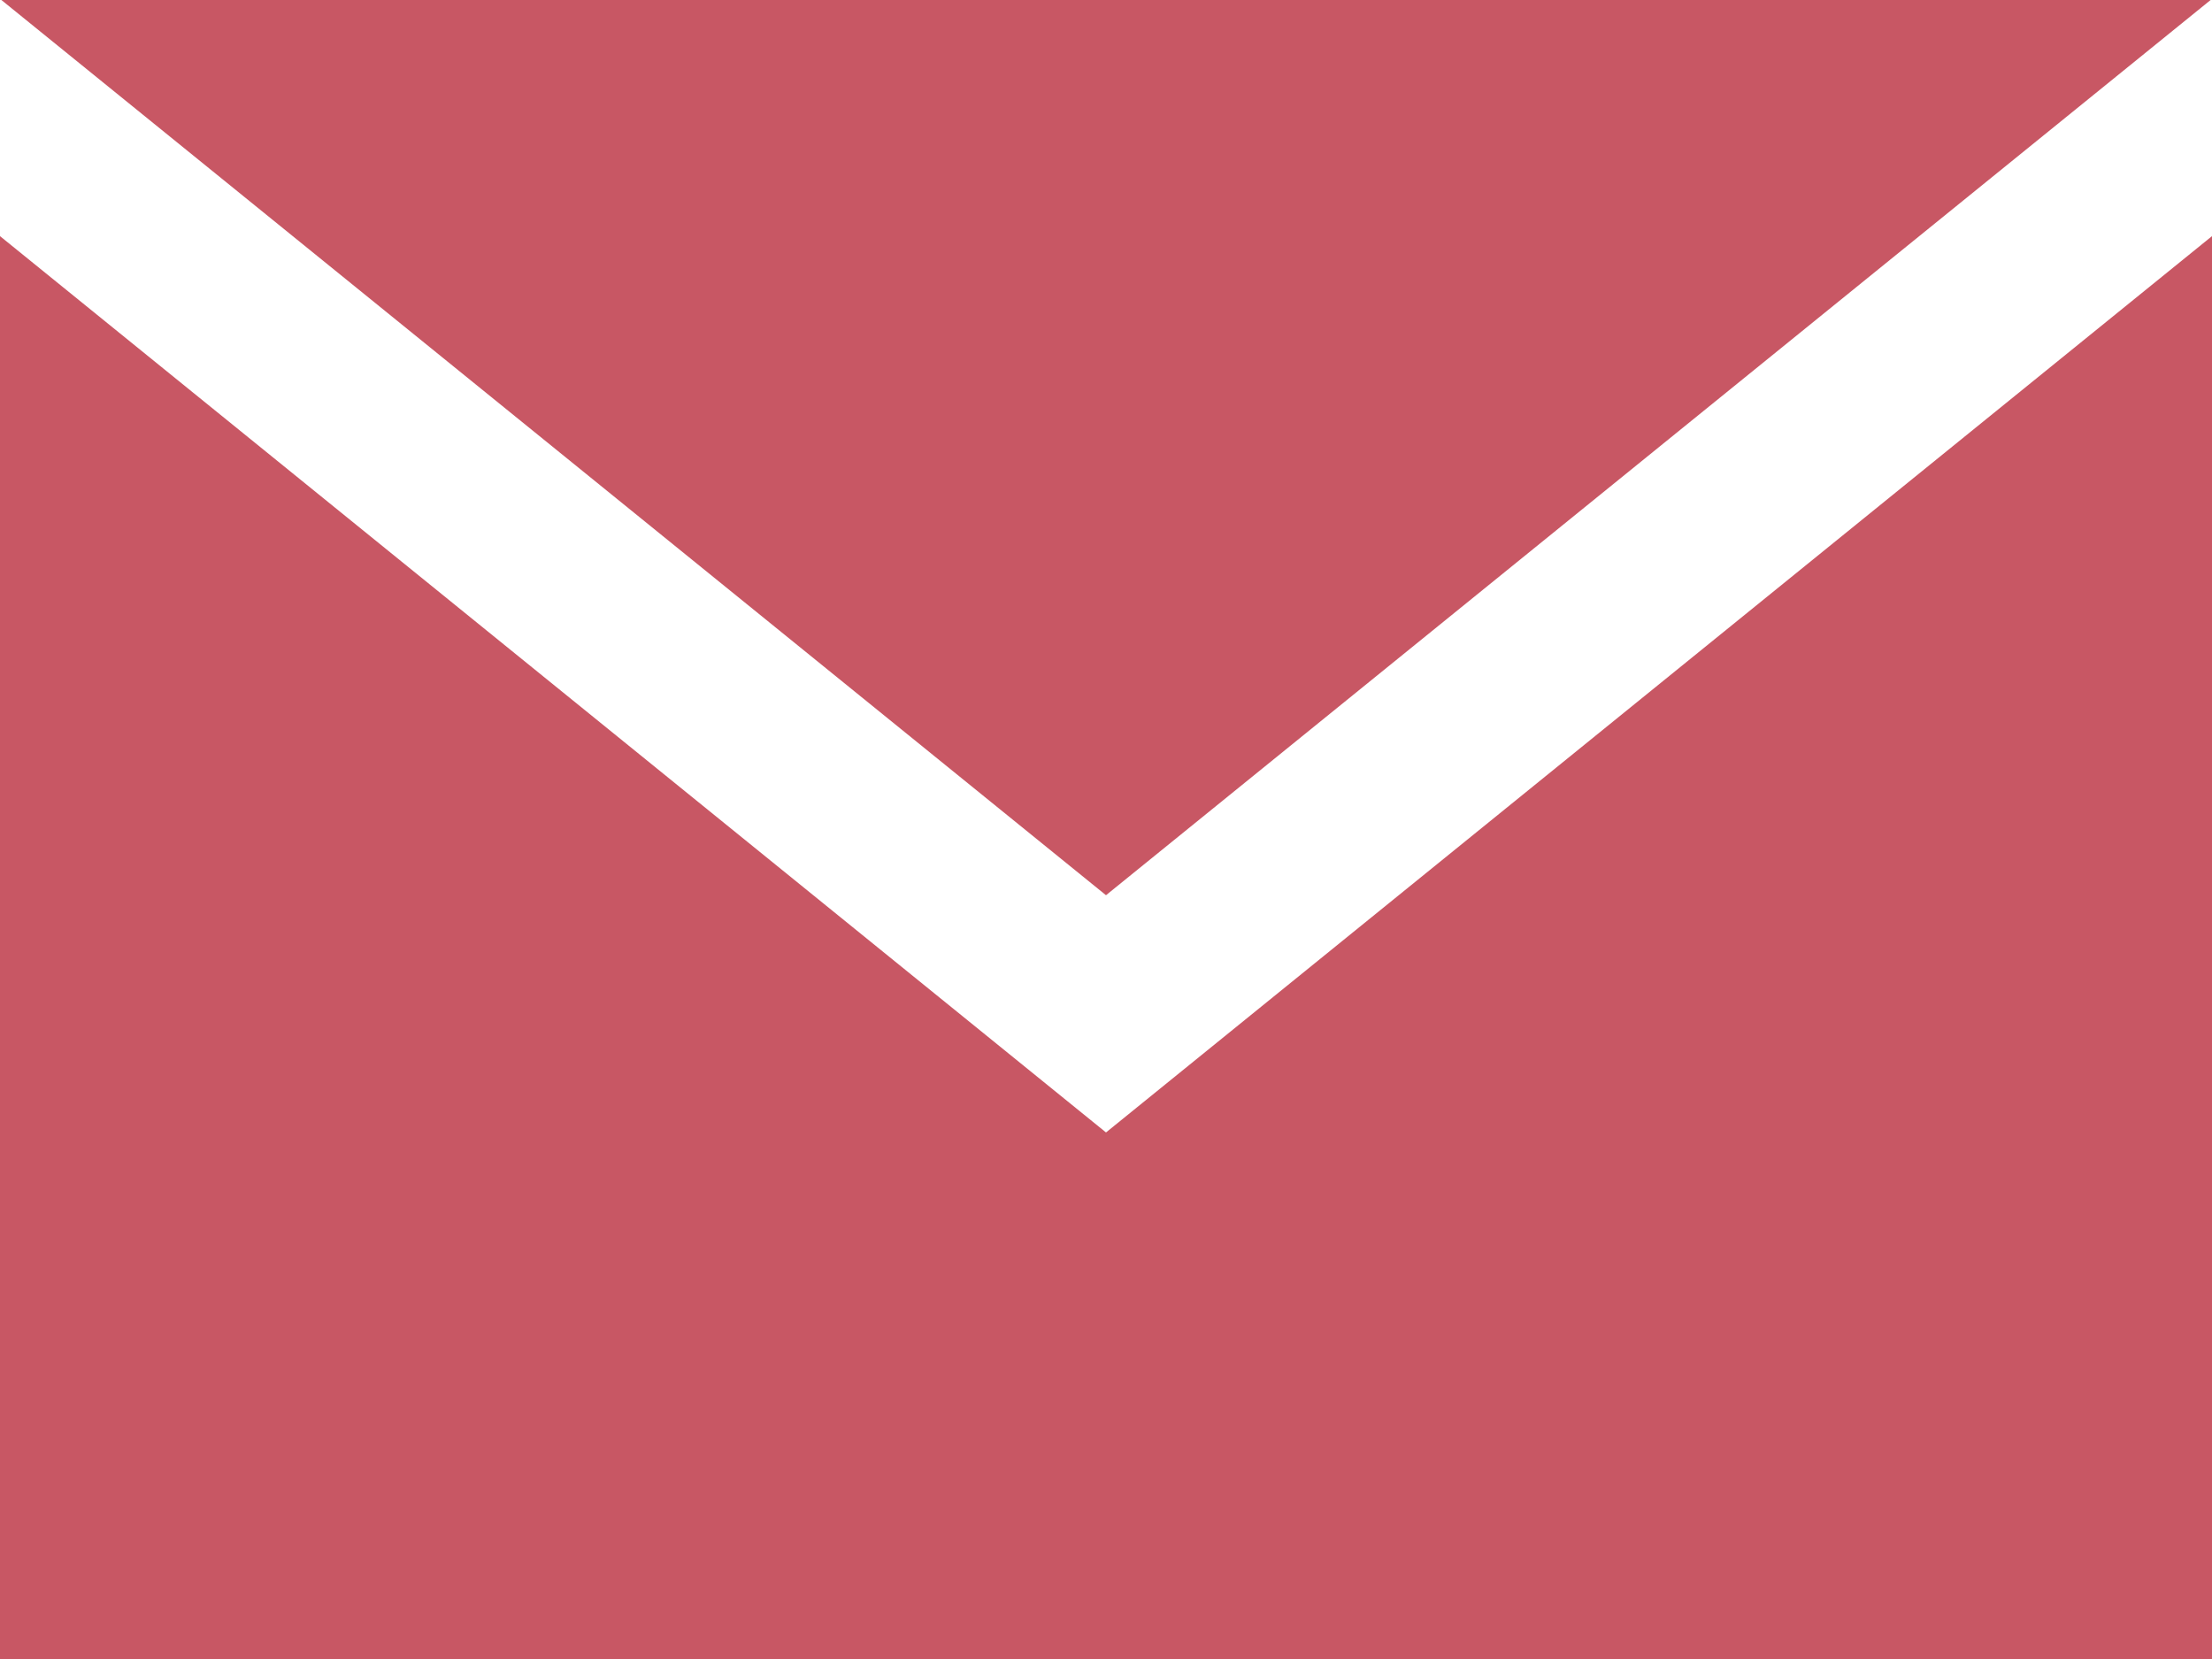 <?xml version="1.0" encoding="UTF-8"?> <svg xmlns="http://www.w3.org/2000/svg" width="24" height="18" viewBox="0 0 24 18" fill="none"> <path fill-rule="evenodd" clip-rule="evenodd" d="M0.015 0L12 9.713L23.985 0H0.015ZM0 2.562L12 12.287L24 2.562V18H0V2.562Z" fill="#C85764"></path> </svg> 